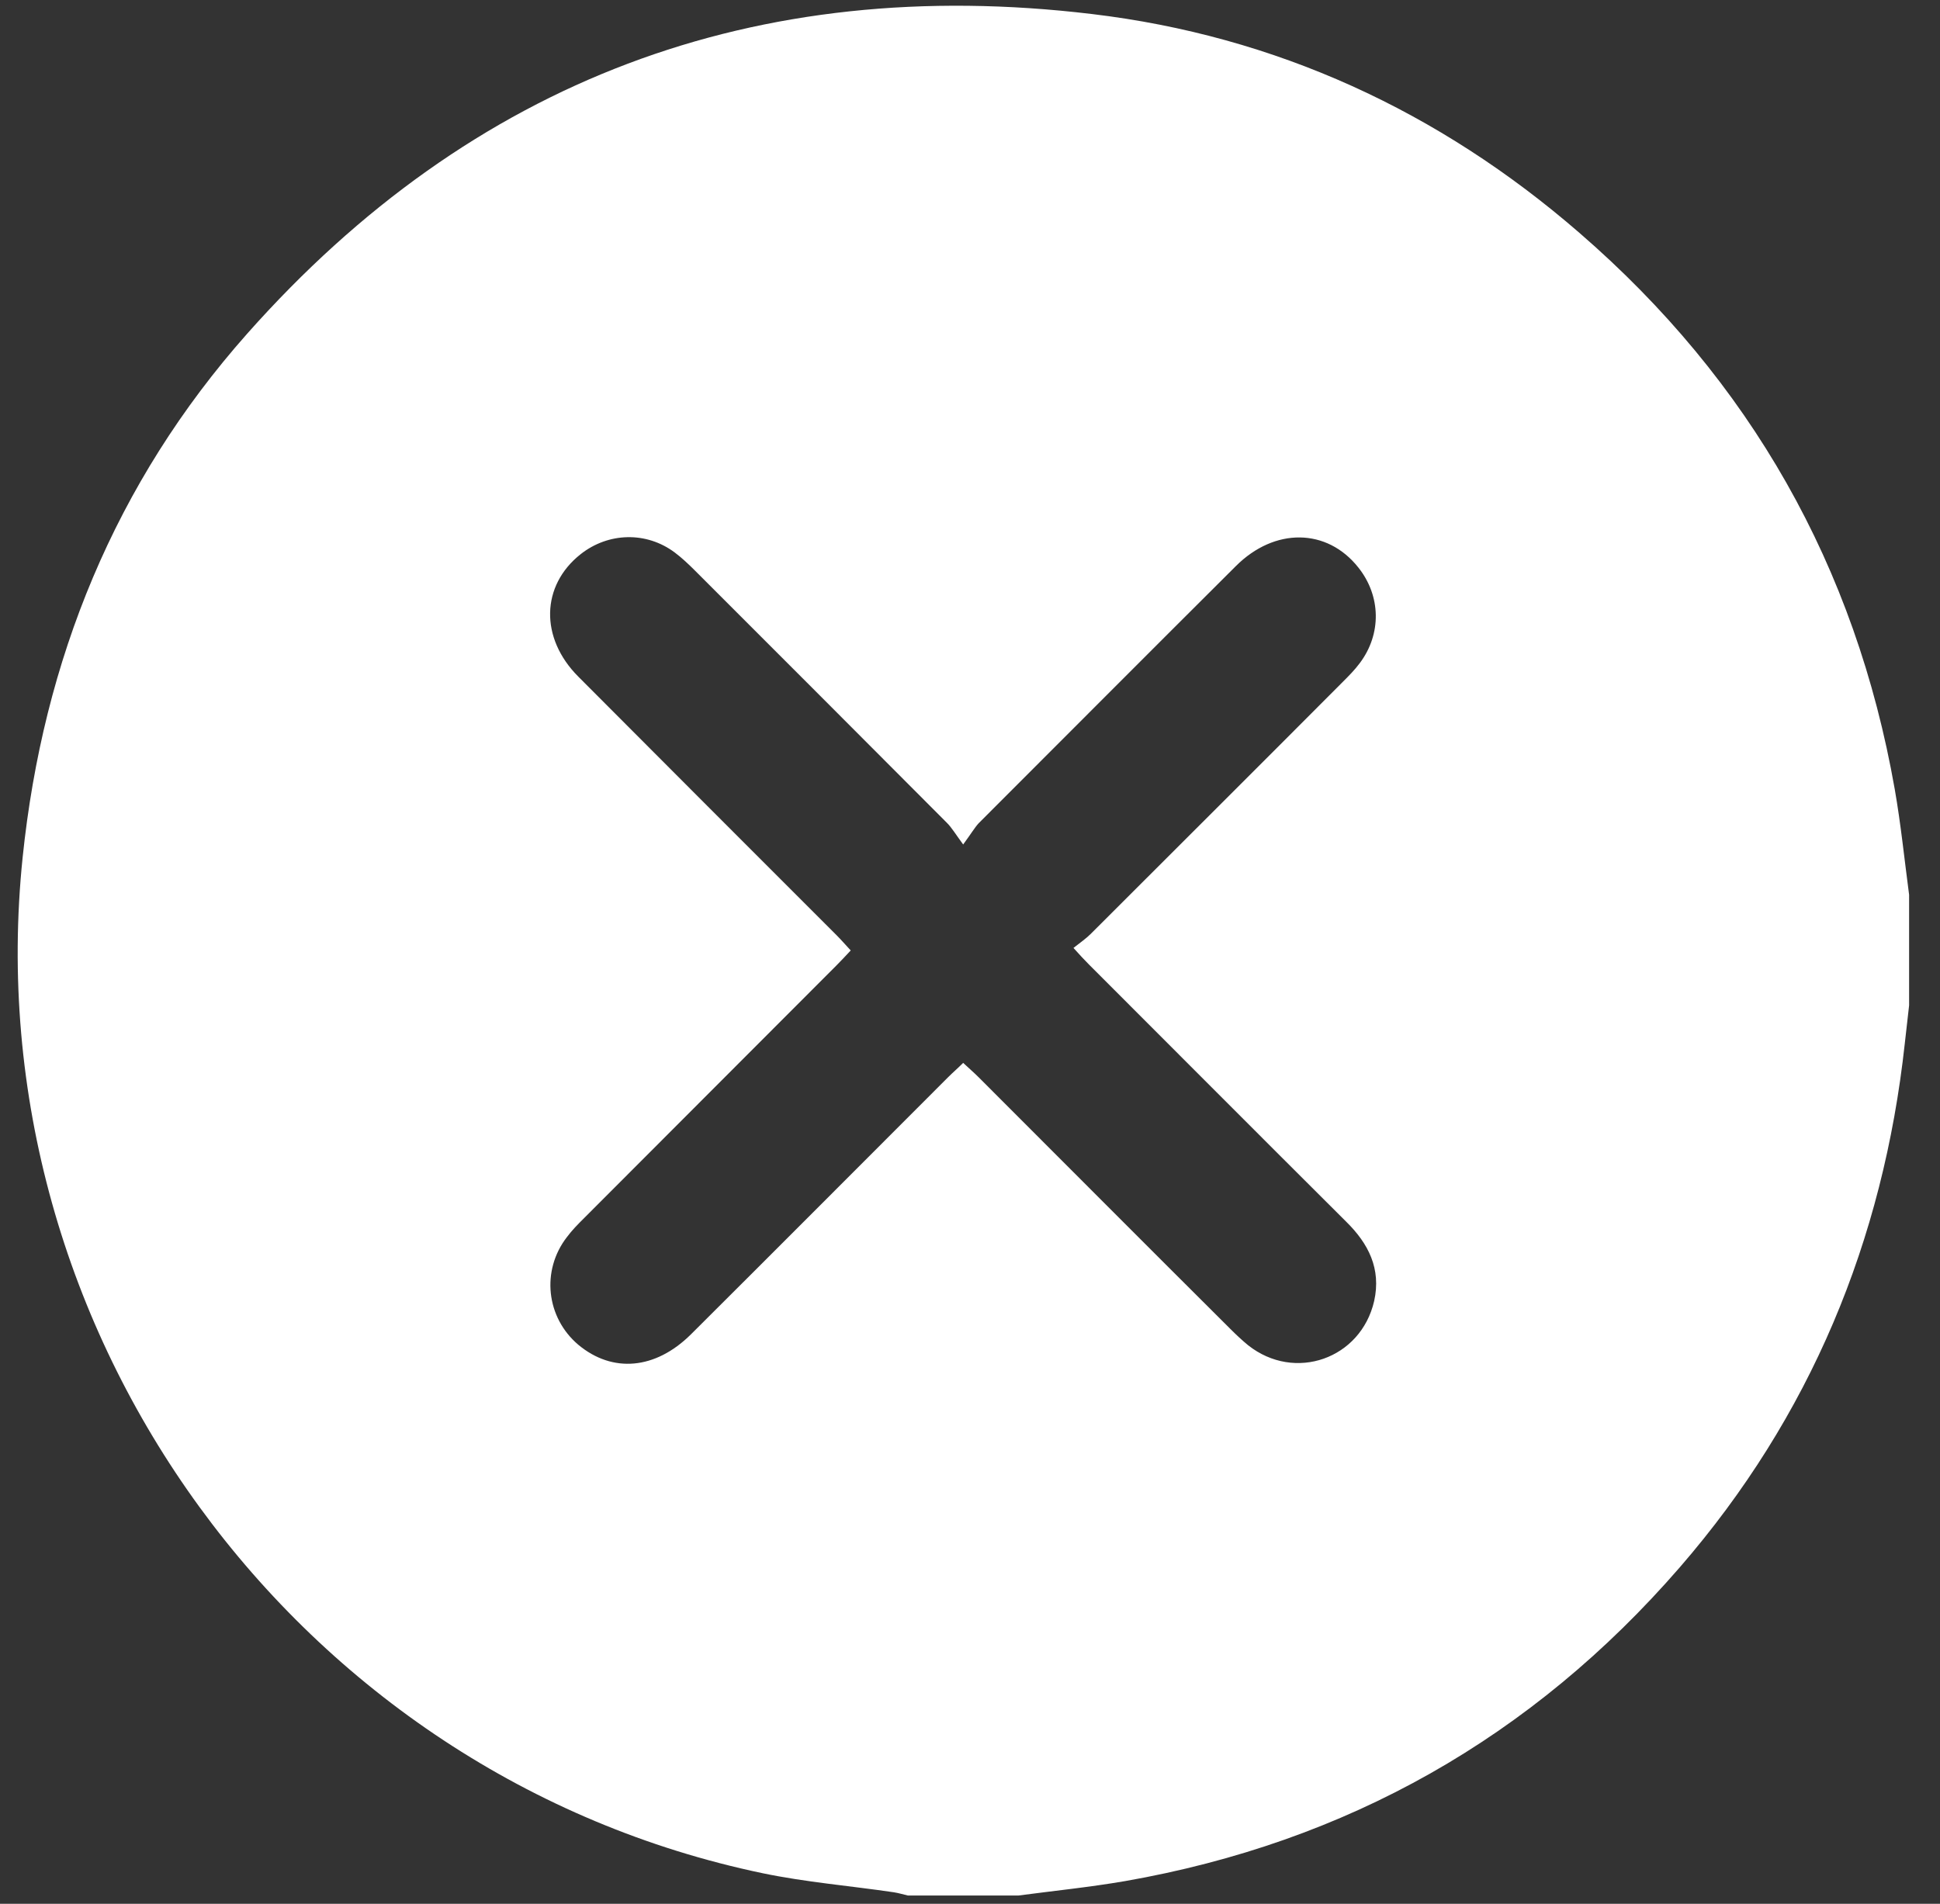<svg width="54" height="53" viewBox="0 0 54 53" fill="none" xmlns="http://www.w3.org/2000/svg">
<rect x="0" y="0" width="54" height="53" fill="#333333" stroke="none"/>
<path d="M28.35 52.77C27.32 52.77 26.29 52.77 25.27 52.77C25.14 52.74 25.01 52.7 24.88 52.68C23.66 52.5 22.43 52.4 21.23 52.15C8.26 49.44 -0.74 37.1 0.63 23.87C1.2 18.37 3.2 13.44 6.88 9.29C13.14 2.23 21.04 -0.73 30.39 0.39C35.51 1 40.05 3.09 43.96 6.48C48.72 10.6 51.65 15.77 52.74 21.97C52.91 22.94 53.01 23.93 53.14 24.91C53.14 25.94 53.14 26.97 53.14 27.99C53.1 28.34 53.06 28.7 53.02 29.05C52.42 34.55 50.39 39.44 46.76 43.63C42.65 48.37 37.49 51.29 31.31 52.37C30.32 52.54 29.33 52.64 28.35 52.77ZM26.81 23.51C26.59 23.21 26.49 23.04 26.36 22.91C24.03 20.57 21.69 18.23 19.35 15.89C19.17 15.71 18.98 15.53 18.78 15.38C17.99 14.79 16.93 14.82 16.16 15.43C15.06 16.3 15.02 17.76 16.1 18.84C18.49 21.24 20.89 23.64 23.29 26.04C23.42 26.17 23.54 26.31 23.68 26.46C23.53 26.62 23.4 26.76 23.27 26.89C20.93 29.23 18.6 31.57 16.26 33.91C16.09 34.08 15.92 34.25 15.78 34.44C15.06 35.37 15.2 36.68 16.1 37.44C17.05 38.23 18.24 38.13 19.23 37.15C21.62 34.77 24 32.38 26.39 29.99C26.52 29.86 26.66 29.74 26.81 29.59C26.97 29.74 27.11 29.86 27.24 29.99C29.58 32.33 31.91 34.67 34.25 37C34.41 37.16 34.57 37.31 34.74 37.45C36.04 38.48 37.88 37.83 38.25 36.22C38.45 35.32 38.09 34.62 37.47 34.01C35.08 31.63 32.7 29.24 30.31 26.85C30.18 26.72 30.06 26.59 29.88 26.39C30.07 26.24 30.23 26.13 30.36 26C32.7 23.66 35.04 21.33 37.37 18.99C37.54 18.82 37.71 18.65 37.85 18.46C38.46 17.65 38.44 16.59 37.81 15.8C36.94 14.7 35.48 14.68 34.4 15.76C32.01 18.14 29.63 20.53 27.24 22.92C27.13 23.04 27.03 23.21 26.81 23.51Z" fill="white"/>
</svg>

